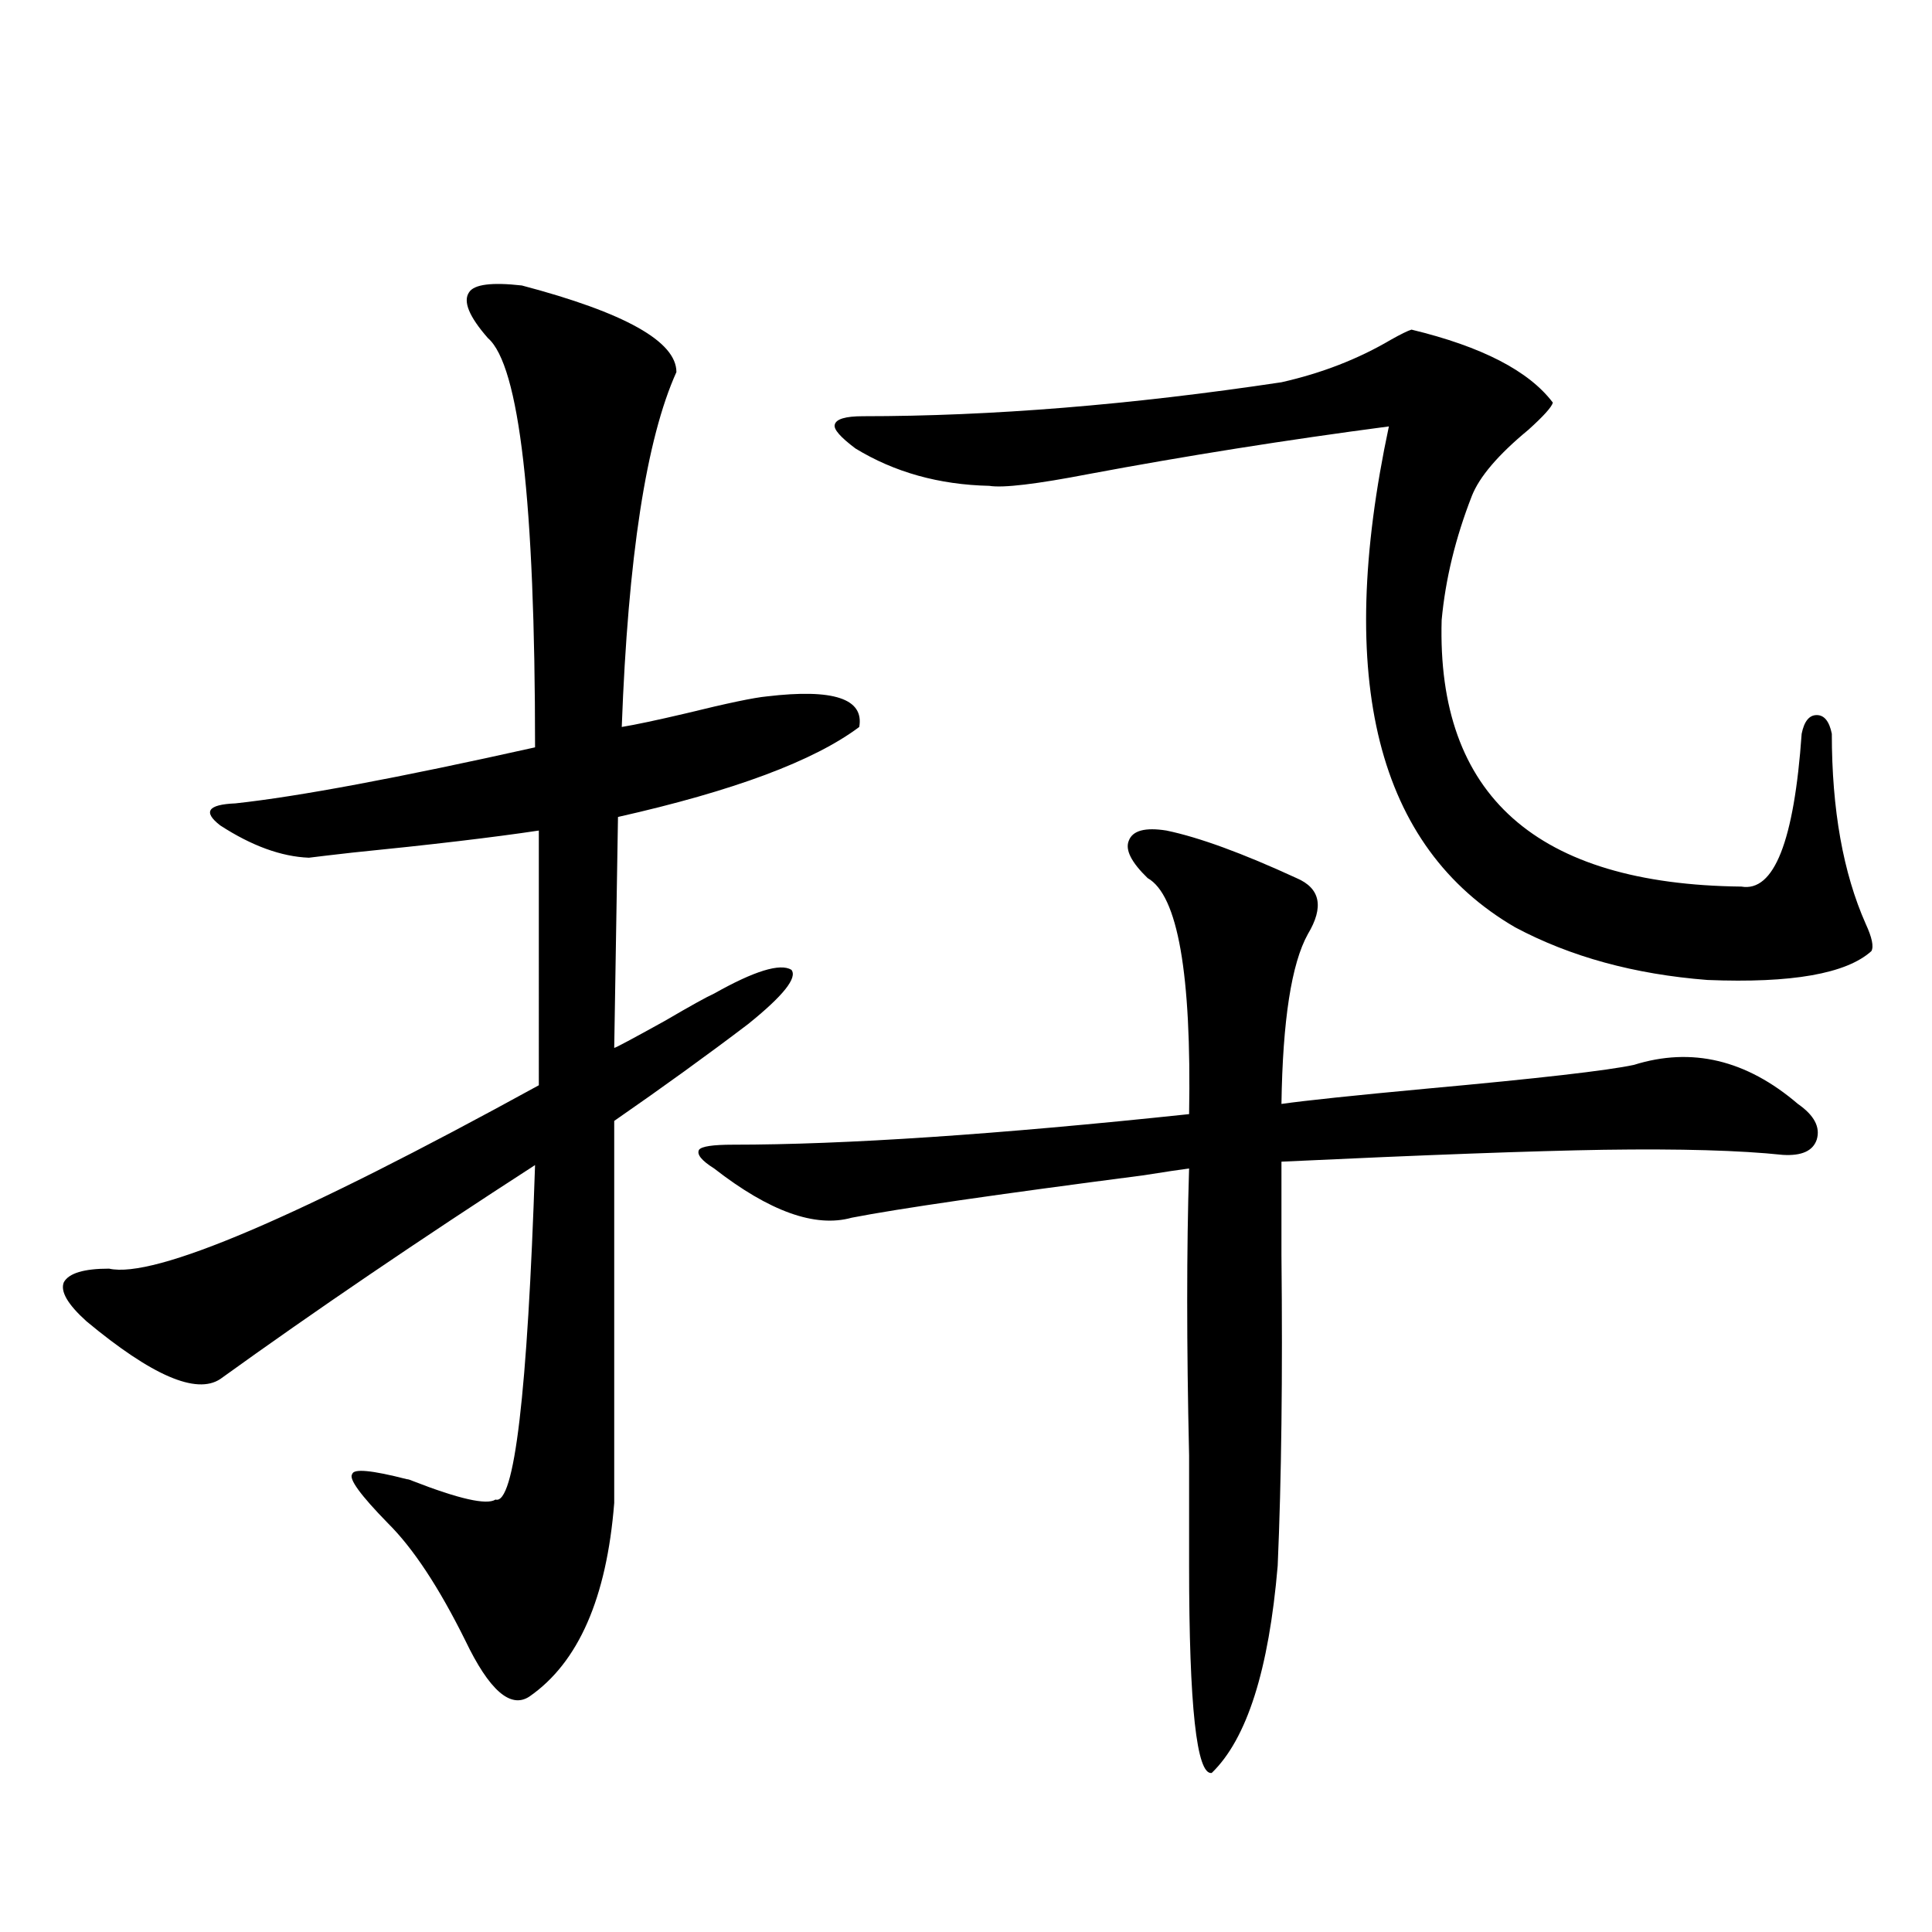 <?xml version="1.0" encoding="utf-8"?>
<!-- Generator: Adobe Illustrator 16.0.0, SVG Export Plug-In . SVG Version: 6.00 Build 0)  -->
<!DOCTYPE svg PUBLIC "-//W3C//DTD SVG 1.1//EN" "http://www.w3.org/Graphics/SVG/1.1/DTD/svg11.dtd">
<svg version="1.1" id="图层_1" xmlns="http://www.w3.org/2000/svg" xmlns:xlink="http://www.w3.org/1999/xlink" x="0px" y="0px"
	 width="1000px" height="1000px" viewBox="0 0 1000 1000" enable-background="new 0 0 1000 1000" xml:space="preserve">
<path d="M350.113,192.586c-15.609,34.579-25.045,95.801-28.292,183.691c7.149-1.167,18.201-3.516,33.17-7.031
	c21.463-5.273,35.441-8.198,41.95-8.789c34.466-4.093,50.396,1.181,47.804,15.82c-23.414,17.578-65.044,33.11-124.875,46.582
	l-1.951,119.531c0.641,0,9.421-4.683,26.341-14.063c13.003-7.608,21.463-12.305,25.365-14.063
	c20.808-11.714,34.146-15.82,39.999-12.305c3.247,4.106-4.237,13.485-22.438,28.125c-20.822,15.82-43.901,32.52-69.267,50.098
	v197.754c-3.902,49.219-18.536,82.617-43.901,100.195c-9.756,6.44-20.822-3.228-33.17-29.004
	c-13.658-27.548-26.996-47.749-39.999-60.645c-14.313-14.64-20.487-23.14-18.536-25.488c0.641-2.925,10.076-2.046,28.292,2.637
	c0.641,0,1.616,0.302,2.927,0.879c24.055,9.38,38.368,12.606,42.926,9.668c9.756,2.938,16.585-54.78,20.487-173.145
	c-59.846,38.672-114.144,75.586-162.923,110.742c-12.362,8.212-35.456-1.758-69.267-29.883
	c-9.756-8.789-13.658-15.519-11.707-20.215c2.592-4.683,10.396-7.031,23.414-7.031c23.414,5.273,97.559-26.367,222.434-94.922
	V429.891c-23.414,3.516-55.608,7.333-96.583,11.426c-10.411,1.181-17.896,2.06-22.438,2.637
	c-14.313-0.577-29.603-6.152-45.853-16.699c-9.115-7.031-6.509-10.835,7.805-11.426c32.515-3.516,84.221-13.184,155.118-29.004
	c0-127.14-8.14-197.754-24.39-211.816c-9.756-11.124-13.018-19.034-9.756-23.73c2.592-4.093,11.707-5.273,27.316-3.516
	C323.438,161.824,350.113,176.766,350.113,192.586z M603.766,429.891c16.905,3.516,39.344,11.728,67.315,24.609
	c12.348,5.273,14.299,14.941,5.854,29.004c-8.46,15.243-13.018,44.536-13.658,87.891c12.348-1.758,37.393-4.395,75.12-7.91
	c57.88-5.273,93.656-9.366,107.314-12.305c29.908-9.366,58.2-2.637,84.876,20.215c8.445,5.864,11.707,12.017,9.756,18.457
	c-1.951,5.864-7.805,8.501-17.561,7.91c-22.118-2.335-53.017-3.214-92.681-2.637c-36.432,0.591-92.04,2.637-166.825,6.152
	c0,11.138,0,27.246,0,48.34c0.641,62.704,0,116.317-1.951,160.84c-4.558,53.901-15.944,89.648-34.146,107.227
	c-7.805,1.167-11.707-34.579-11.707-107.227c0-12.305,0-31.339,0-57.129c-1.311-57.417-1.311-106.925,0-148.535
	c-4.558,0.591-12.362,1.758-23.414,3.516c-76.751,9.97-127.161,17.29-151.216,21.973c-18.871,5.273-42.605-3.214-71.218-25.488
	c-6.509-4.093-9.115-7.319-7.805-9.668c1.296-1.758,7.149-2.637,17.561-2.637c57.88,0,136.582-5.273,236.092-15.82
	c1.296-72.647-5.854-113.379-21.463-122.168c-8.46-8.198-11.707-14.64-9.756-19.336
	C586.205,429.891,592.699,428.133,603.766,429.891z M730.592,170.613c36.417,8.789,60.807,21.396,73.169,37.793
	c-0.655,2.349-4.878,7.031-12.683,14.063c-15.609,12.896-25.365,24.321-29.268,34.277c-8.46,21.685-13.658,43.066-15.609,64.16
	c-2.606,90.829,49.1,136.821,155.118,137.988c16.905,2.938,27.316-23.429,31.219-79.102c1.296-6.44,3.902-9.668,7.805-9.668
	s6.494,3.228,7.805,9.668c0,39.263,5.854,72.07,17.561,98.438c3.247,7.031,4.223,11.728,2.927,14.063
	c-13.018,11.728-41.31,16.699-84.876,14.941c-37.728-2.925-70.897-12.003-99.51-27.246
	c-71.553-41.597-93.336-128.019-65.364-259.277c-53.337,7.031-105.043,15.243-155.118,24.609
	c-27.316,5.273-44.557,7.333-51.706,6.152c-26.021-0.577-49.114-7.031-69.267-19.336c-7.805-5.851-11.387-9.956-10.731-12.305
	c0.641-2.925,5.519-4.395,14.634-4.395c66.34,0,138.533-5.851,216.58-17.578c20.808-4.683,39.664-12.003,56.584-21.973
	C725.059,172.962,728.641,171.204,730.592,170.613z"/>
</svg>
